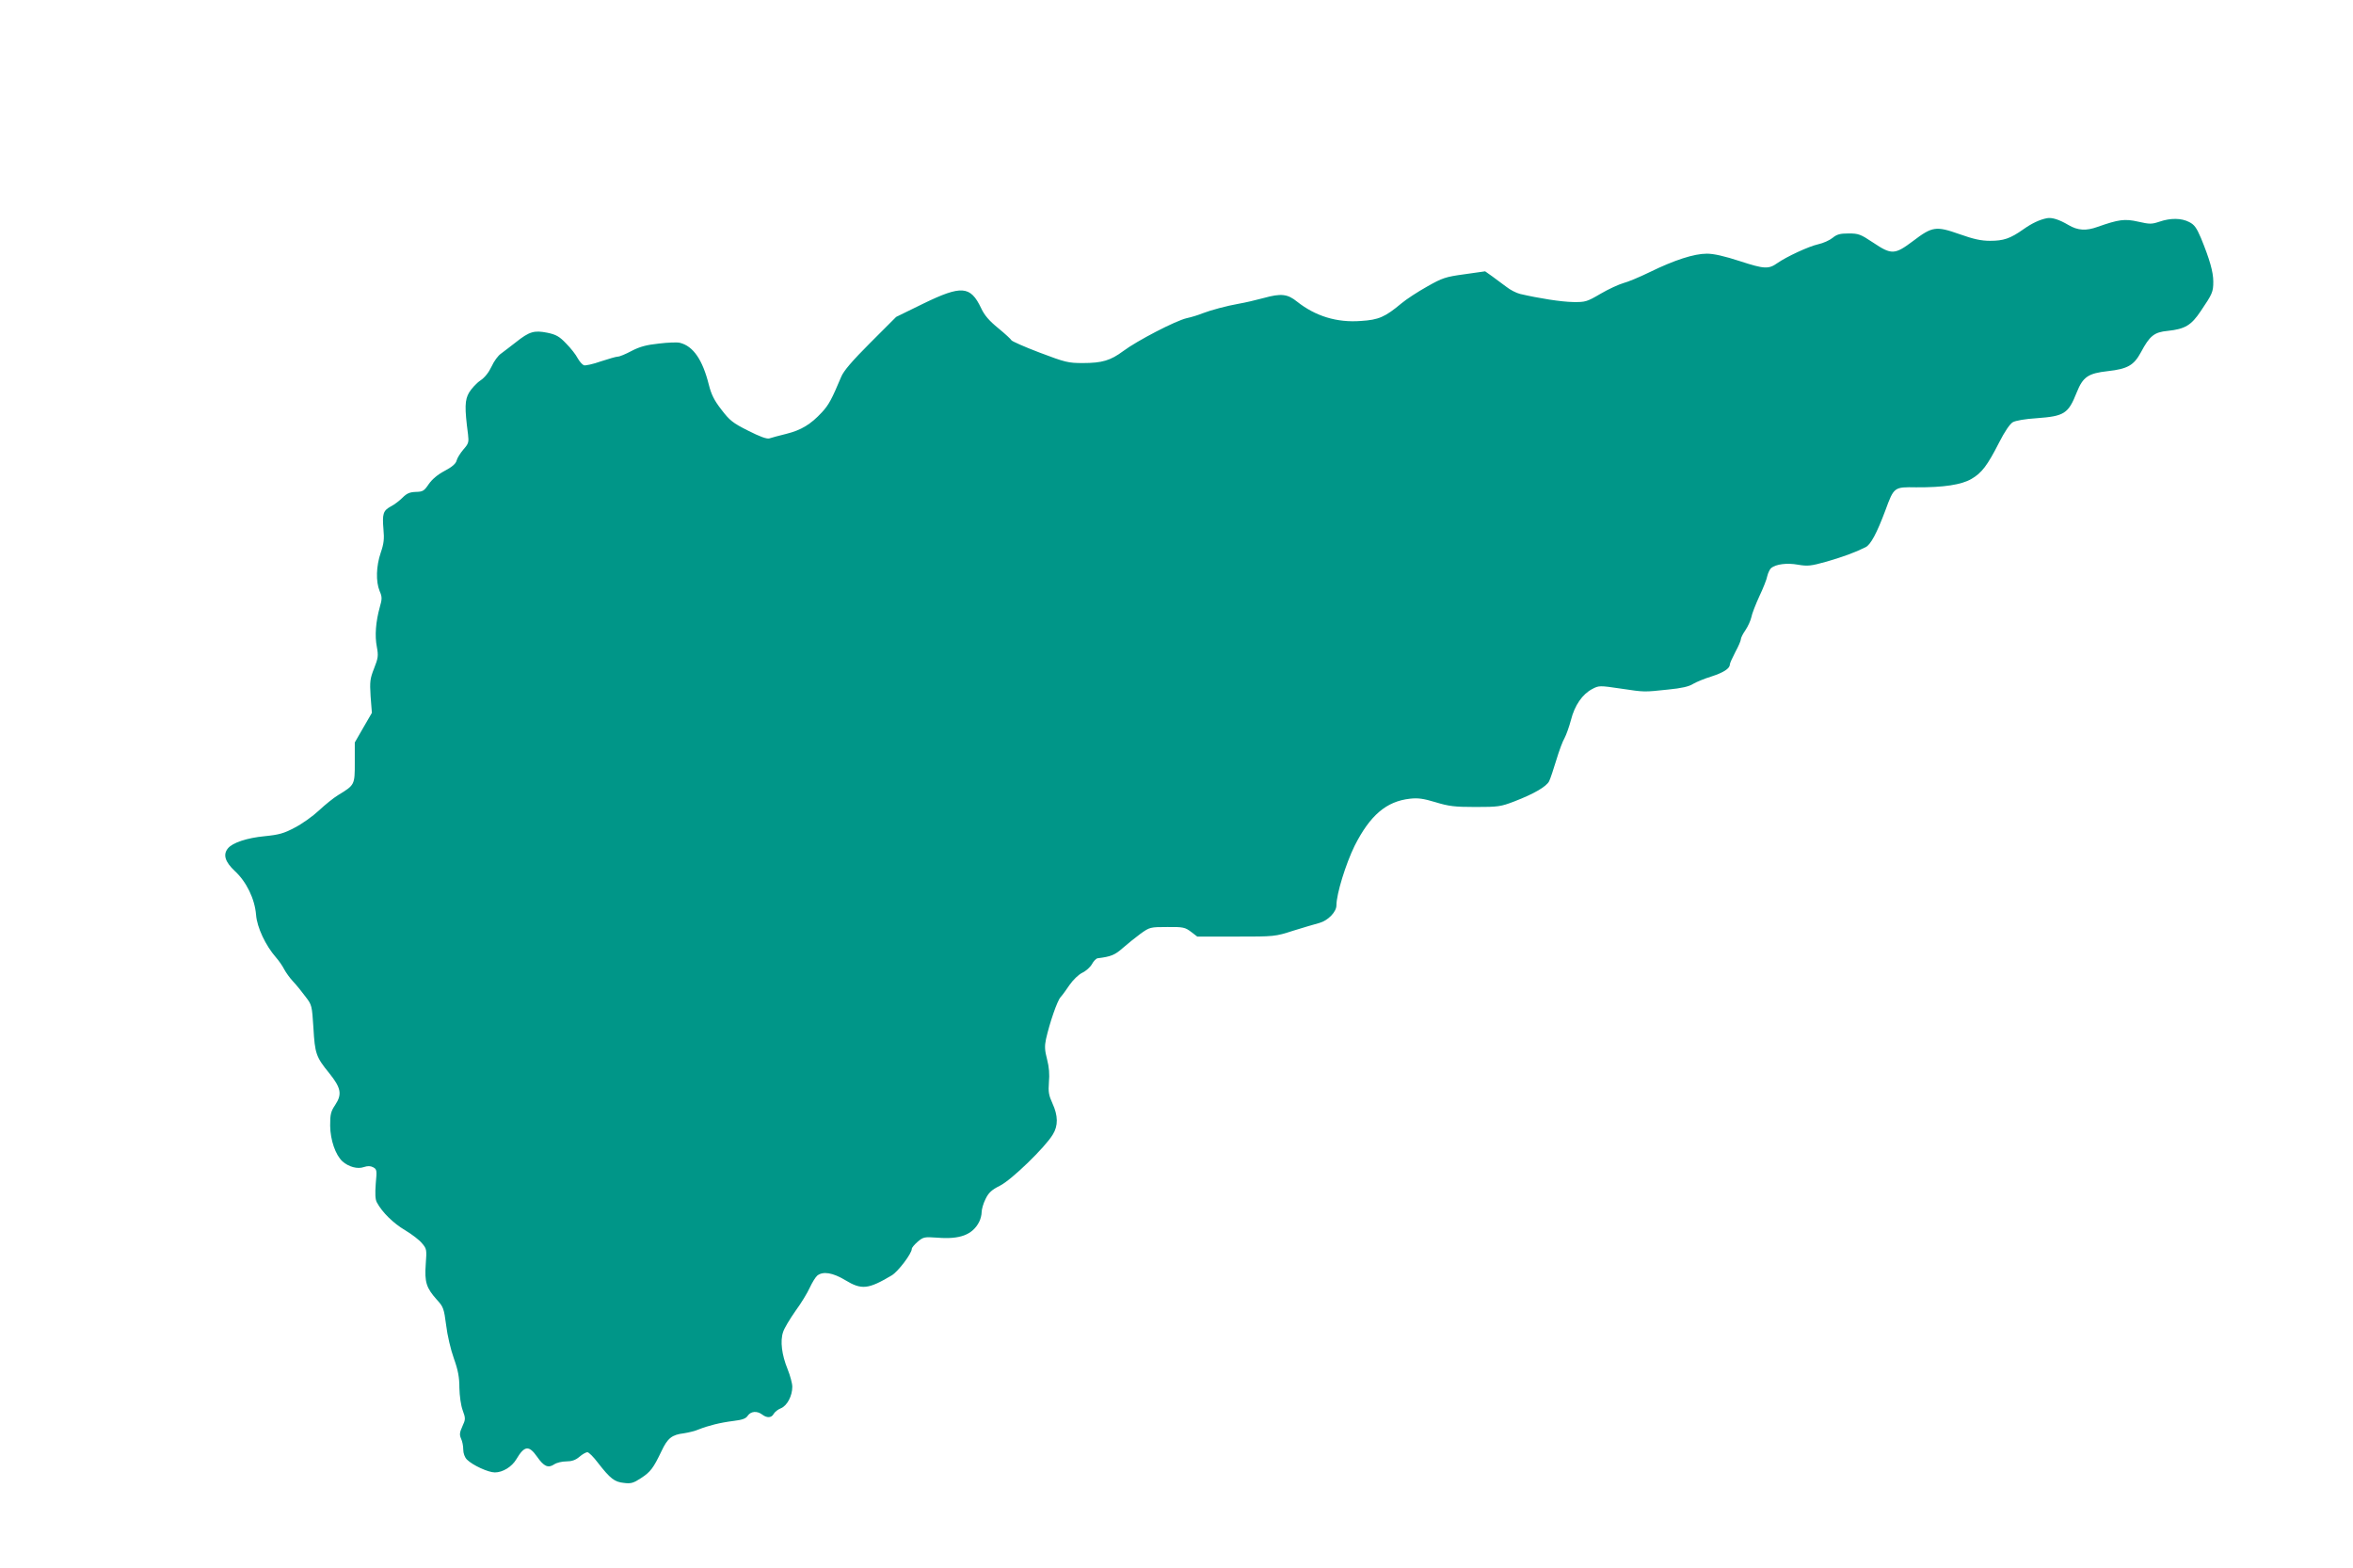 <?xml version="1.0" standalone="no"?>
<!DOCTYPE svg PUBLIC "-//W3C//DTD SVG 20010904//EN"
 "http://www.w3.org/TR/2001/REC-SVG-20010904/DTD/svg10.dtd">
<svg version="1.0" xmlns="http://www.w3.org/2000/svg"
 width="1280pt" height="853pt" viewBox="0 0 1280 853"
 preserveAspectRatio="xMidYMid meet">
<g transform="translate(0,853) scale(0.1,-0.1)"
fill="#009688" stroke="none">
<path d="M11135 7343 c-40 -8 -81 -27 -129 -61 -71 -50 -107 -62 -180 -62 -49
0 -90 9 -166 36 -128 45 -148 43 -253 -37 -100 -75 -117 -76 -217 -9 -69 46
-80 50 -134 50 -47 0 -64 -5 -87 -24 -16 -13 -51 -29 -79 -35 -50 -11 -171
-67 -221 -102 -48 -34 -71 -33 -203 10 -86 28 -143 41 -181 41 -70 0 -177 -35
-310 -100 -55 -27 -120 -54 -144 -60 -24 -7 -80 -32 -124 -58 -75 -44 -83 -46
-150 -45 -64 1 -185 20 -288 44 -20 5 -54 22 -75 39 -21 16 -56 42 -77 57
l-38 27 -113 -16 c-103 -14 -120 -20 -203 -67 -50 -28 -113 -69 -139 -91 -90
-75 -124 -90 -221 -96 -131 -10 -247 26 -347 105 -52 42 -87 46 -181 20 -44
-12 -105 -26 -135 -31 -68 -12 -153 -35 -200 -53 -19 -8 -57 -20 -85 -26 -60
-14 -269 -122 -345 -179 -69 -51 -114 -65 -220 -65 -79 0 -95 4 -235 57 -82
31 -151 62 -153 67 -2 5 -34 35 -72 66 -49 40 -75 70 -93 109 -58 122 -107
125 -315 24 l-147 -72 -140 -140 c-100 -100 -146 -154 -159 -186 -51 -121 -67
-152 -105 -193 -61 -66 -113 -97 -193 -117 -40 -10 -82 -21 -93 -25 -14 -4
-52 10 -115 42 -84 42 -101 56 -146 115 -39 50 -55 83 -68 135 -34 136 -85
210 -157 228 -14 4 -66 2 -115 -4 -67 -7 -104 -17 -148 -40 -32 -17 -65 -31
-75 -31 -9 0 -50 -12 -93 -26 -42 -15 -84 -24 -92 -21 -9 4 -24 21 -34 39 -9
18 -37 54 -62 79 -37 39 -55 49 -103 59 -71 14 -97 7 -171 -52 -30 -24 -67
-51 -81 -62 -15 -10 -38 -41 -51 -70 -15 -32 -37 -60 -61 -76 -21 -14 -48 -44
-61 -65 -24 -41 -25 -83 -6 -228 5 -43 3 -50 -25 -82 -17 -20 -34 -47 -37 -60
-4 -17 -24 -35 -66 -57 -38 -20 -68 -46 -86 -72 -25 -37 -32 -41 -70 -42 -33
-1 -49 -8 -72 -31 -16 -16 -44 -38 -64 -48 -42 -23 -47 -40 -40 -125 5 -51 2
-78 -15 -127 -25 -74 -27 -156 -6 -208 14 -32 14 -43 1 -88 -22 -79 -28 -156
-16 -216 9 -49 7 -61 -15 -117 -22 -56 -24 -71 -19 -152 l7 -90 -47 -81 -46
-80 0 -109 c0 -122 0 -122 -90 -177 -25 -15 -72 -53 -105 -84 -33 -31 -92 -73
-131 -93 -60 -32 -86 -39 -165 -47 -94 -9 -174 -35 -199 -66 -28 -34 -16 -73
37 -123 64 -59 109 -152 116 -239 5 -68 52 -167 108 -231 16 -18 36 -47 45
-65 9 -17 31 -48 49 -67 18 -19 48 -56 67 -82 35 -45 35 -49 43 -170 8 -139
14 -158 86 -246 64 -80 71 -114 33 -172 -25 -37 -28 -52 -28 -114 1 -78 29
-159 67 -194 34 -30 82 -43 116 -31 21 7 36 7 51 -1 20 -11 21 -16 14 -89 -4
-56 -3 -85 6 -102 29 -54 89 -113 153 -151 37 -22 79 -54 93 -72 25 -29 26
-34 20 -113 -7 -98 3 -129 60 -193 36 -39 39 -48 51 -139 6 -53 25 -134 42
-181 23 -64 30 -103 30 -160 1 -44 8 -95 18 -122 16 -44 16 -49 -2 -88 -15
-33 -16 -45 -7 -66 7 -14 12 -40 12 -59 0 -21 8 -43 20 -55 31 -31 116 -70
152 -70 43 0 93 31 117 72 44 74 68 77 113 13 37 -53 60 -63 93 -41 13 9 43
16 66 16 29 0 50 7 71 25 16 14 36 25 43 25 8 0 34 -26 58 -58 67 -86 90 -104
141 -109 38 -5 52 -1 93 26 52 34 67 54 112 148 33 70 56 88 122 96 26 4 62
13 80 21 50 20 116 37 189 46 49 6 68 13 78 29 17 24 50 27 78 6 26 -20 51
-19 63 4 6 10 23 24 39 30 34 14 62 67 62 117 0 19 -12 62 -26 97 -31 76 -41
152 -24 201 6 20 37 71 67 114 31 42 66 100 78 127 13 28 31 57 40 65 31 26
85 17 153 -24 89 -54 125 -50 253 26 35 21 109 119 109 144 0 7 15 24 32 39
31 26 36 27 108 22 122 -10 190 16 226 85 8 15 14 39 14 54 0 15 9 47 21 71
17 35 33 50 79 73 62 31 245 208 287 278 30 48 29 103 -2 170 -20 44 -23 62
-19 115 4 42 1 82 -10 124 -13 49 -14 72 -6 110 20 89 61 208 79 228 10 11 32
41 50 68 19 27 48 55 68 65 20 9 44 31 53 47 9 17 23 31 31 32 73 9 94 18 137
56 26 23 70 58 97 78 49 35 52 36 145 36 87 1 97 -2 129 -26 l34 -26 211 0
c209 0 212 0 311 32 55 17 119 36 142 42 47 13 93 60 93 96 0 62 51 226 99
324 84 166 173 242 301 256 43 5 73 1 139 -19 72 -22 104 -26 217 -26 123 0
138 2 211 30 109 42 175 81 190 110 7 14 24 66 39 115 15 50 35 104 45 120 9
17 25 61 35 99 20 79 62 140 116 168 36 19 40 19 155 2 134 -20 124 -19 259
-5 71 7 112 16 135 31 19 11 63 29 99 40 65 21 100 43 100 65 0 7 14 37 30 68
17 31 30 62 30 69 0 8 11 30 25 50 14 21 28 52 32 70 3 18 23 69 43 113 21 44
41 94 44 112 4 17 14 37 21 43 26 21 86 29 146 18 53 -9 70 -7 156 17 89 26
153 49 211 78 28 13 62 77 108 200 47 128 47 128 168 126 149 -1 247 14 301
46 55 32 86 72 150 198 30 59 58 100 74 110 16 9 67 18 131 22 149 11 171 24
217 140 34 85 62 104 169 116 108 12 142 32 180 102 48 90 72 110 146 117 94
10 128 30 180 108 63 93 68 104 68 160 0 53 -20 122 -67 237 -24 56 -36 73
-64 87 -42 22 -101 23 -162 2 -42 -14 -53 -14 -115 0 -74 17 -107 12 -221 -28
-63 -23 -108 -20 -159 10 -51 30 -89 42 -117 37z"/>
</g>
</svg>
